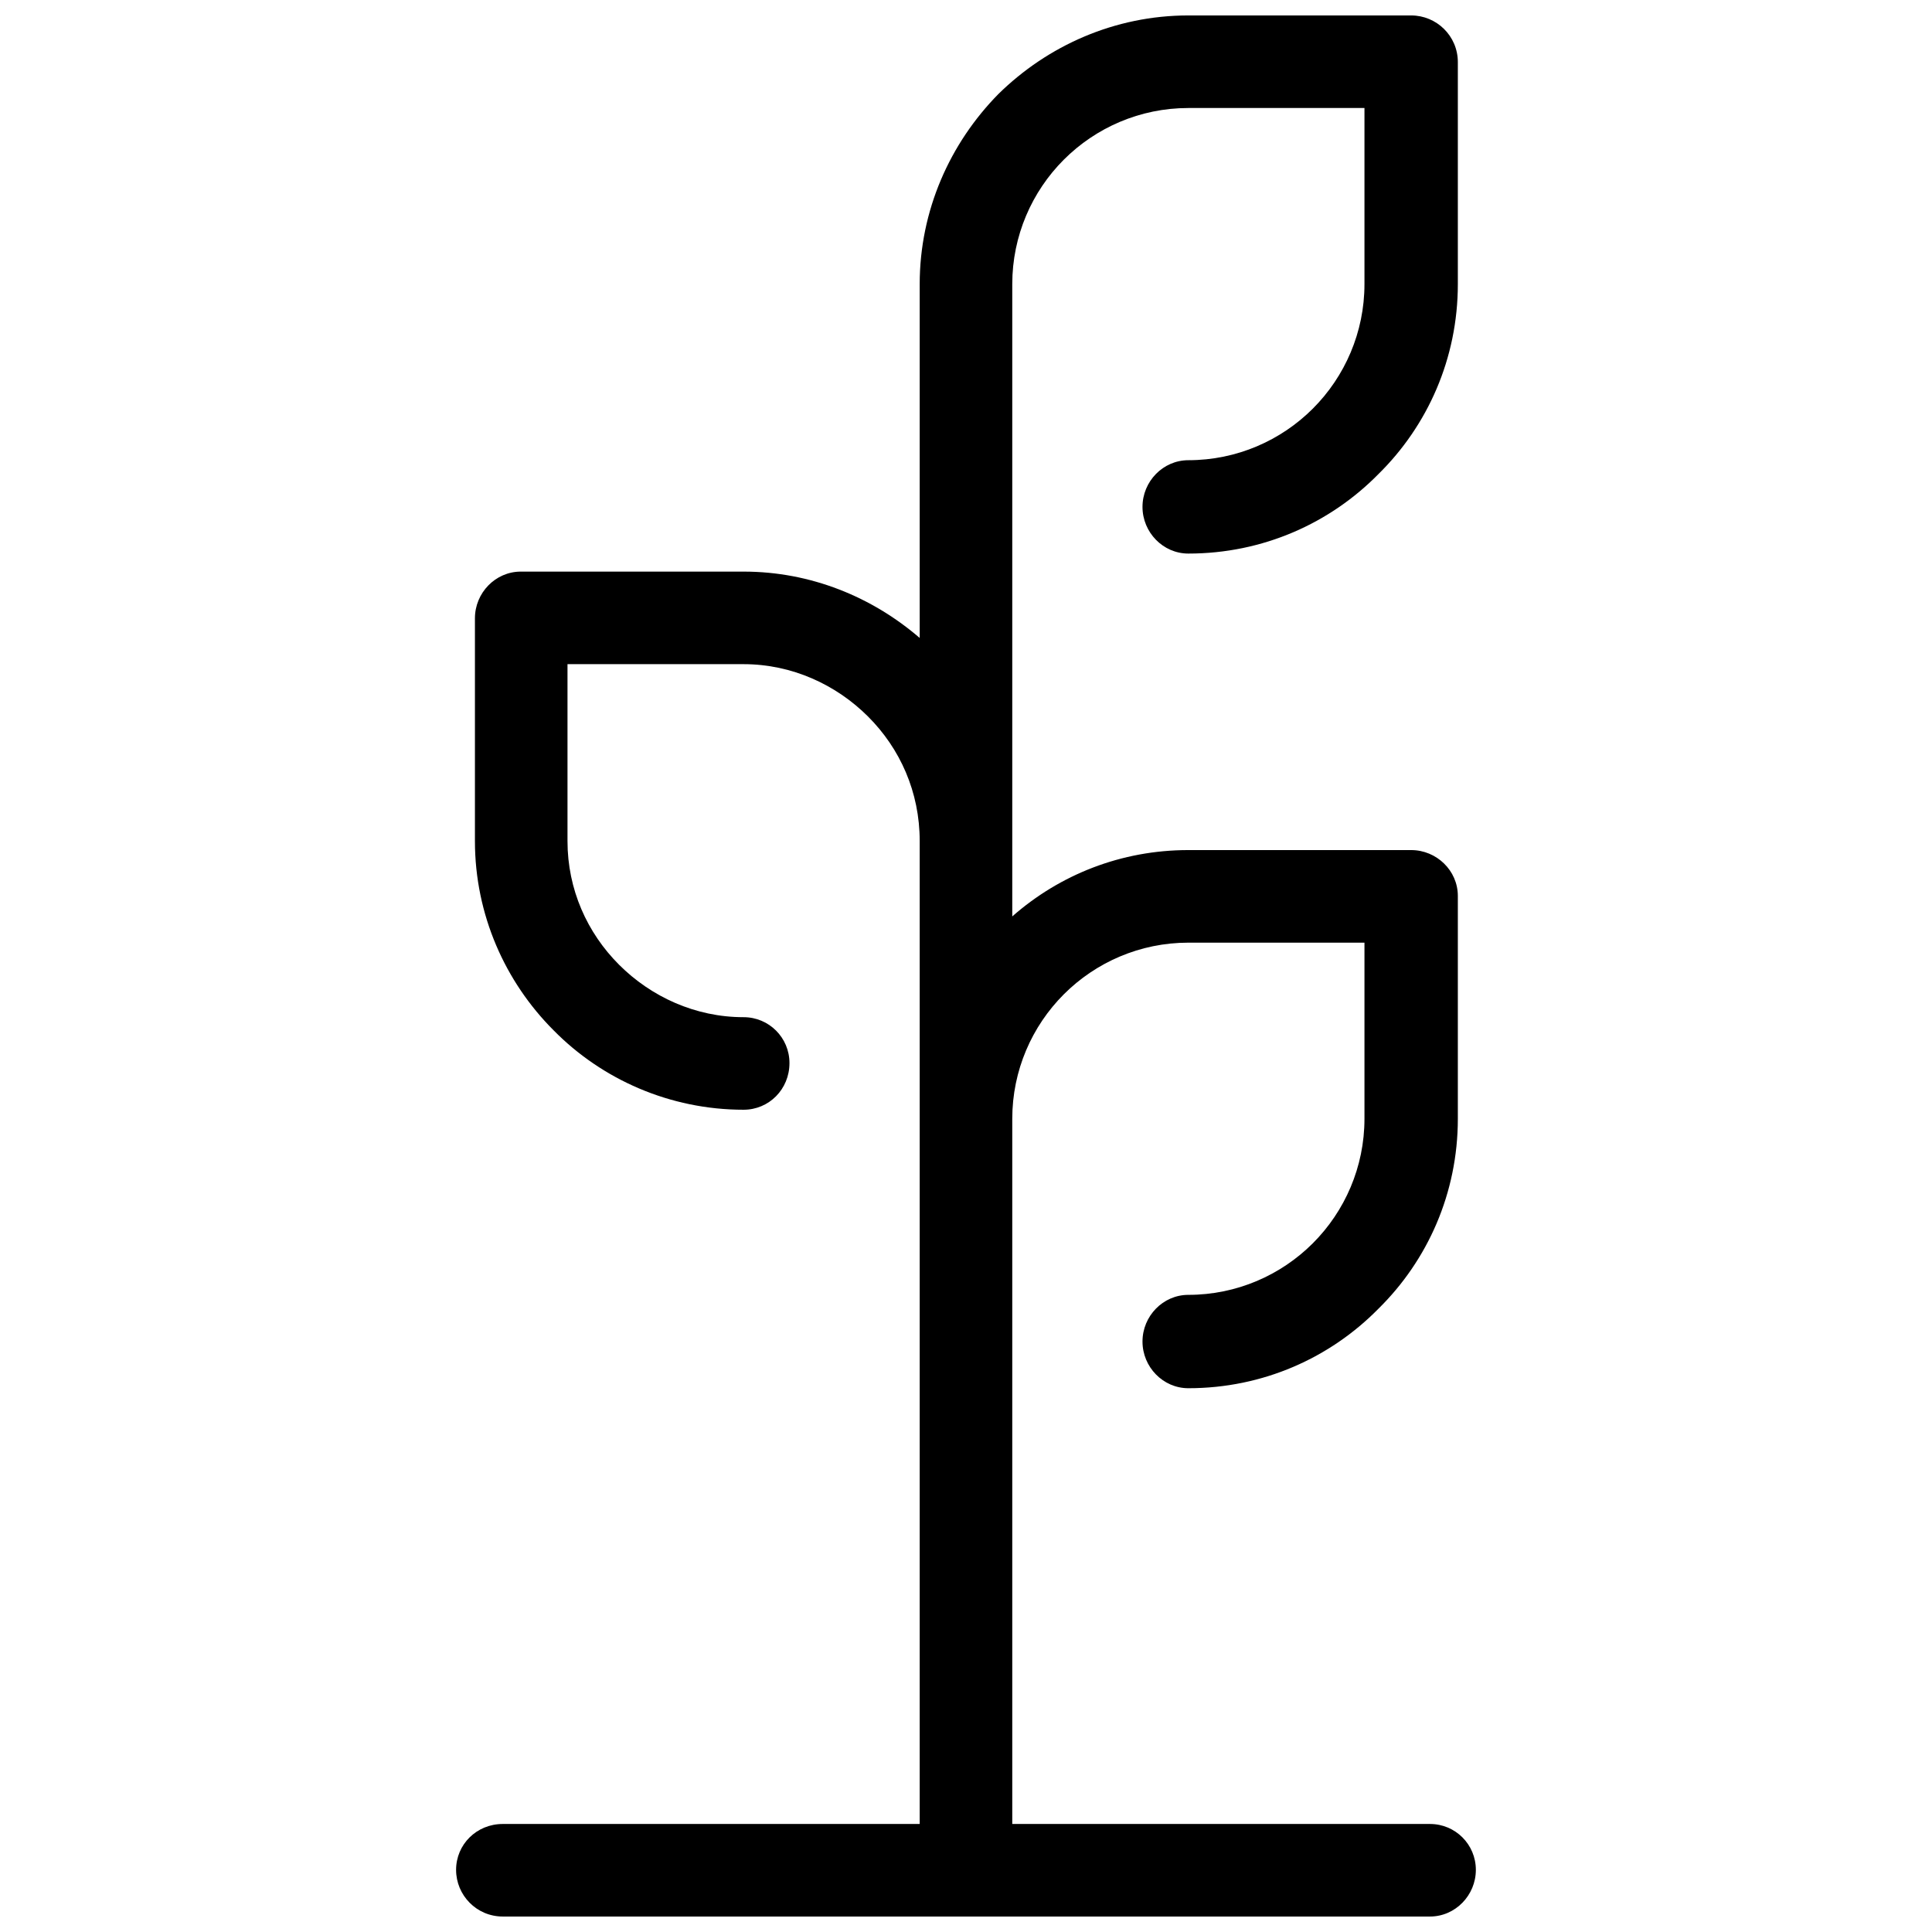 <?xml version="1.0" encoding="UTF-8"?>
<!-- The Best Svg Icon site in the world: iconSvg.co, Visit us! https://iconsvg.co -->
<svg width="800px" height="800px" version="1.1" viewBox="144 144 512 512" xmlns="http://www.w3.org/2000/svg">
 <defs>
  <clipPath id="a">
   <path d="m264 148.09h272v503.81h-272z"/>
  </clipPath>
 </defs>
 <g clip-path="url(#a)">
  <path d="m412.26 560.95v66.422h110.7c6.731 0 12.156 5.426 12.156 12.156s-5.426 12.371-12.156 12.371h-245.72c-6.945 0-12.371-5.644-12.371-12.371 0-6.731 5.426-12.156 12.371-12.156h110.49v-260.48c0-13.023-5.211-24.527-13.676-32.992s-20.188-13.891-32.992-13.891h-46.668v46.887c0 12.809 5.211 24.312 13.676 32.777 8.465 8.465 20.188 13.891 32.992 13.891 6.731 0 12.156 5.426 12.156 12.156 0 6.945-5.426 12.371-12.156 12.371-19.535 0-37.551-8.031-50.359-21.055-12.809-12.809-20.84-30.605-20.84-50.141v-59.043c0-6.731 5.426-12.371 12.156-12.371h59.043c17.801 0 34.078 6.731 46.668 17.582v-93.773c0-19.535 8.031-37.336 20.84-50.359 13.023-12.809 30.824-20.84 50.359-20.84h59.043c6.731 0 12.371 5.426 12.371 12.371v58.824c0 19.754-8.031 37.551-21.055 50.359-12.809 13.023-30.605 21.055-50.359 21.055-6.731 0-12.156-5.644-12.156-12.371 0-6.731 5.426-12.371 12.156-12.371 12.809 0 24.527-5.211 32.992-13.676 8.465-8.465 13.676-20.188 13.676-32.992v-46.668h-46.668c-12.809 0-24.527 5.211-32.992 13.676-8.465 8.465-13.676 20.188-13.676 32.992v167.57c12.59-11.07 28.871-17.582 46.668-17.582h59.043c6.731 0 12.371 5.426 12.371 12.156v59.043c0 19.754-8.031 37.551-21.055 50.359-12.809 13.023-30.605 21.055-50.359 21.055-6.731 0-12.156-5.644-12.156-12.371 0-6.731 5.426-12.371 12.156-12.371 12.809 0 24.527-5.211 32.992-13.676 8.465-8.465 13.676-20.188 13.676-32.992v-46.668h-46.668c-12.809 0-24.527 5.211-32.992 13.676s-13.676 20.188-13.676 32.992v120.47z"/>
 </g>
</svg>